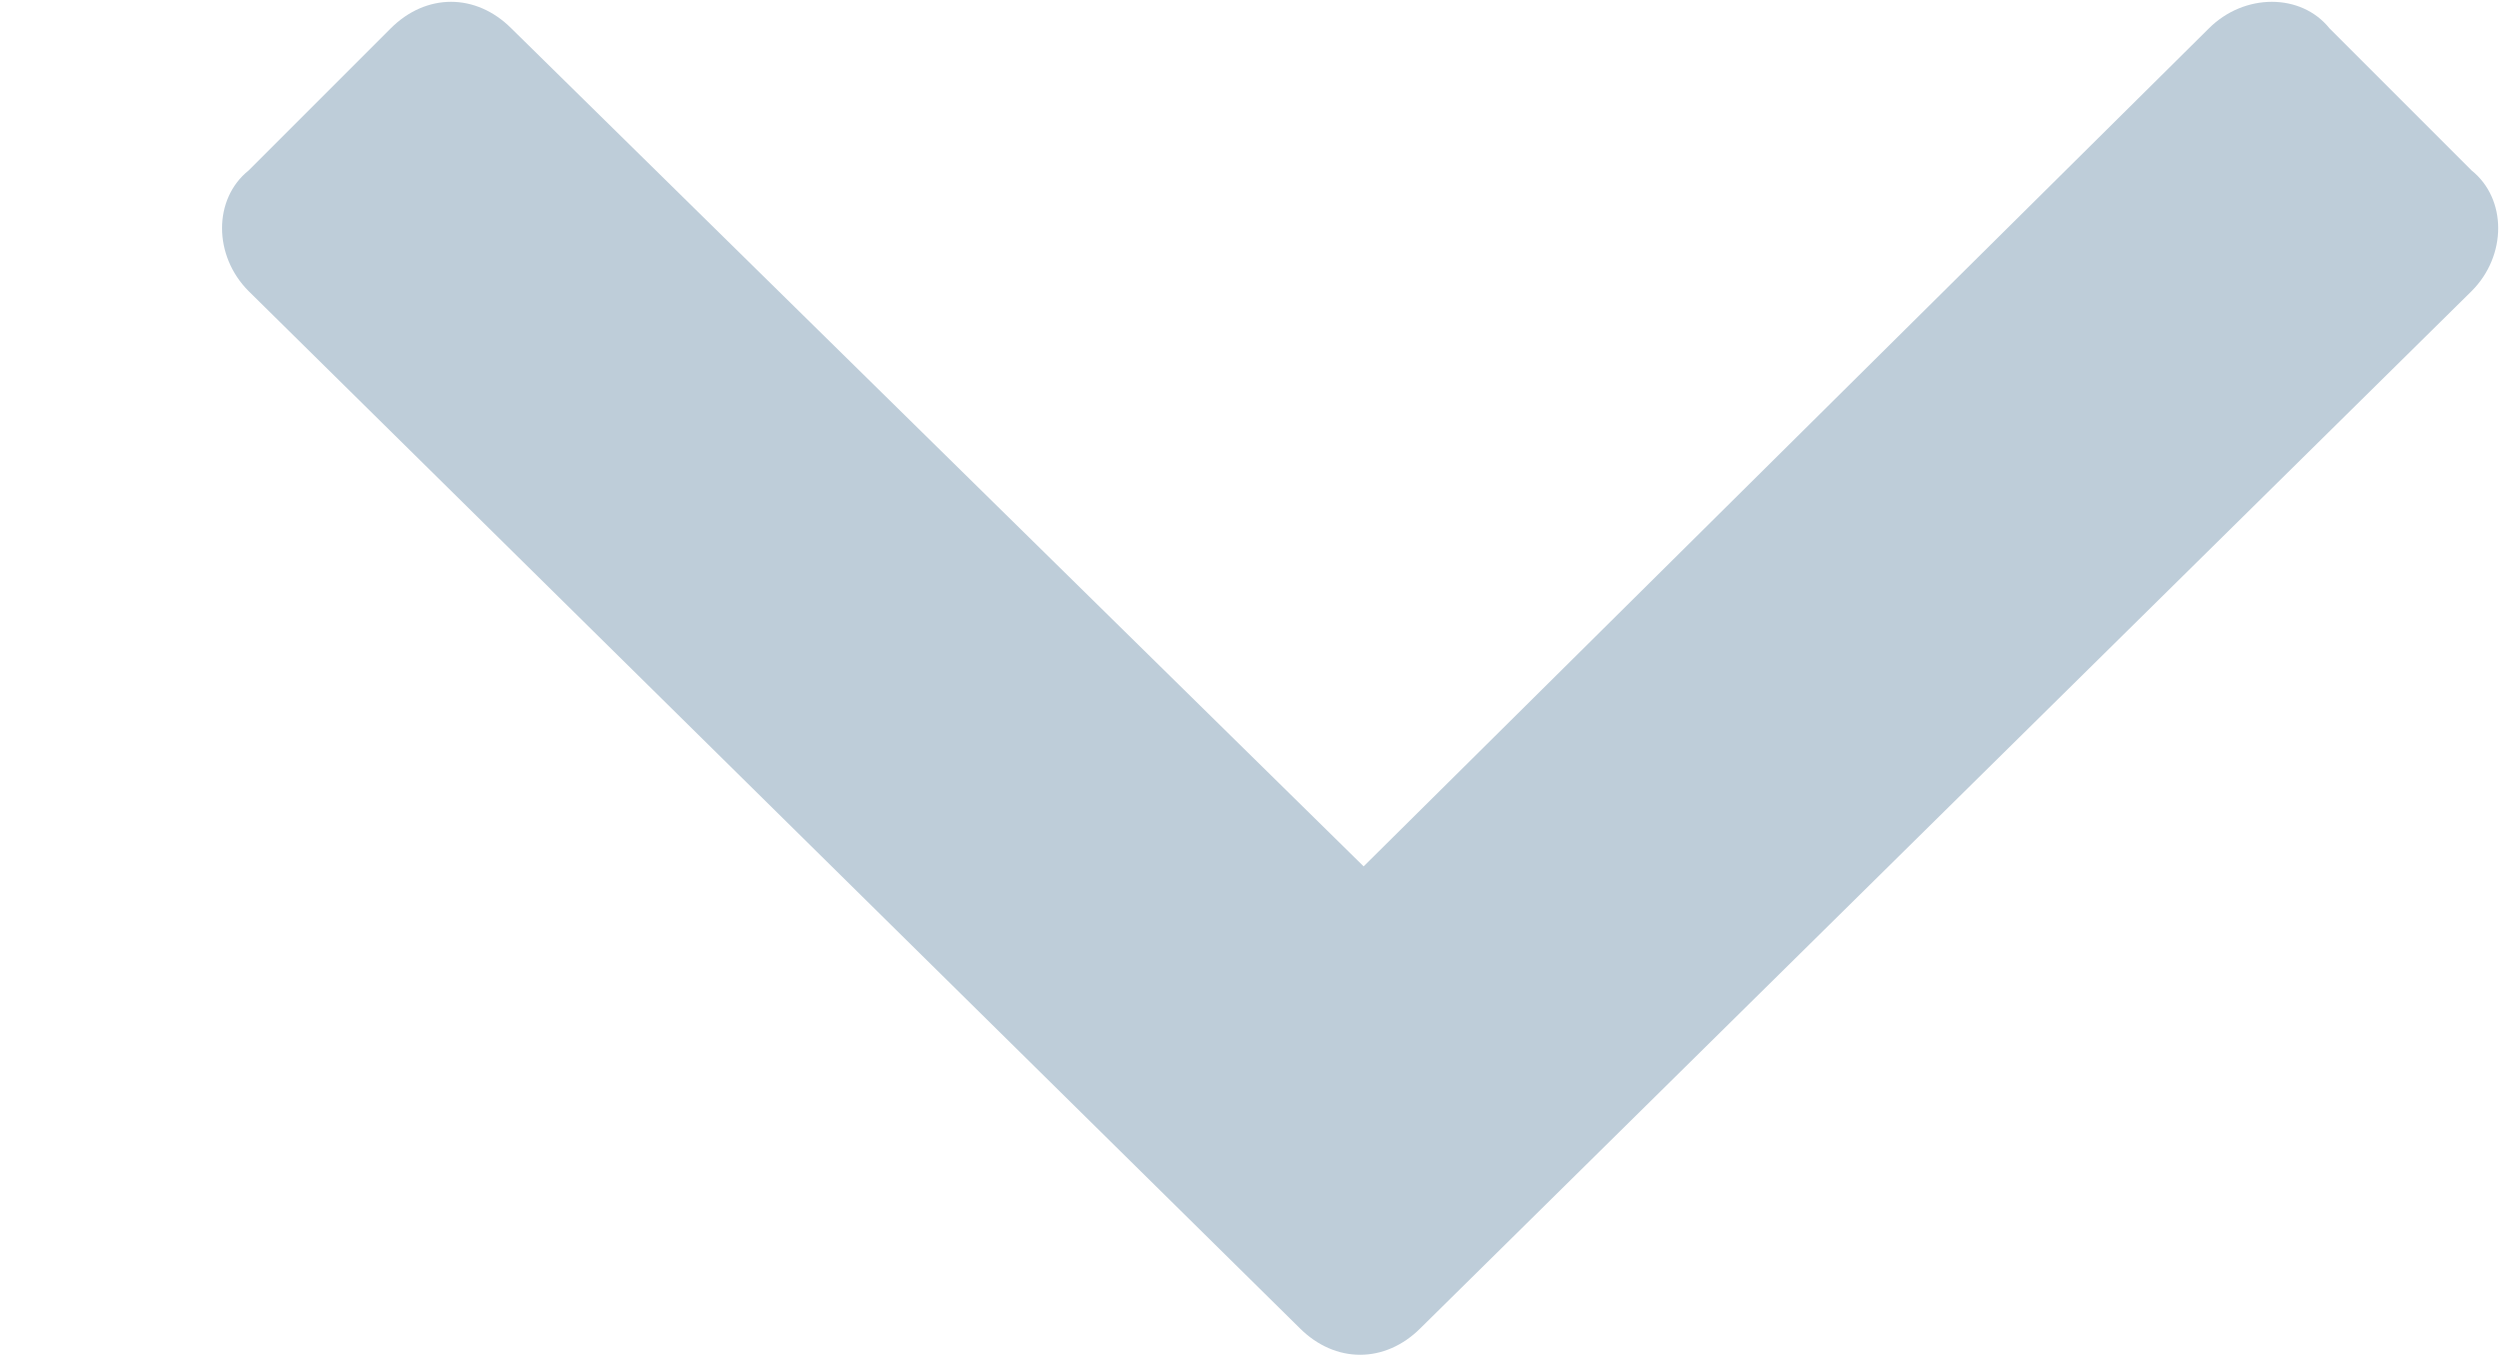 <svg width="11" height="6" viewBox="0 0 11 6" fill="none" xmlns="http://www.w3.org/2000/svg">
<path d="M5.719 5.844C5.875 6 6.094 6 6.25 5.844L10.875 1.281C11.031 1.125 11.031 0.875 10.875 0.75L10.25 0.125C10.125 -0.031 9.875 -0.031 9.719 0.125L6 3.812L2.25 0.125C2.094 -0.031 1.875 -0.031 1.719 0.125L1.094 0.75C0.938 0.875 0.938 1.125 1.094 1.281L5.719 5.844Z" fill="#BECDD9"/>
</svg>

